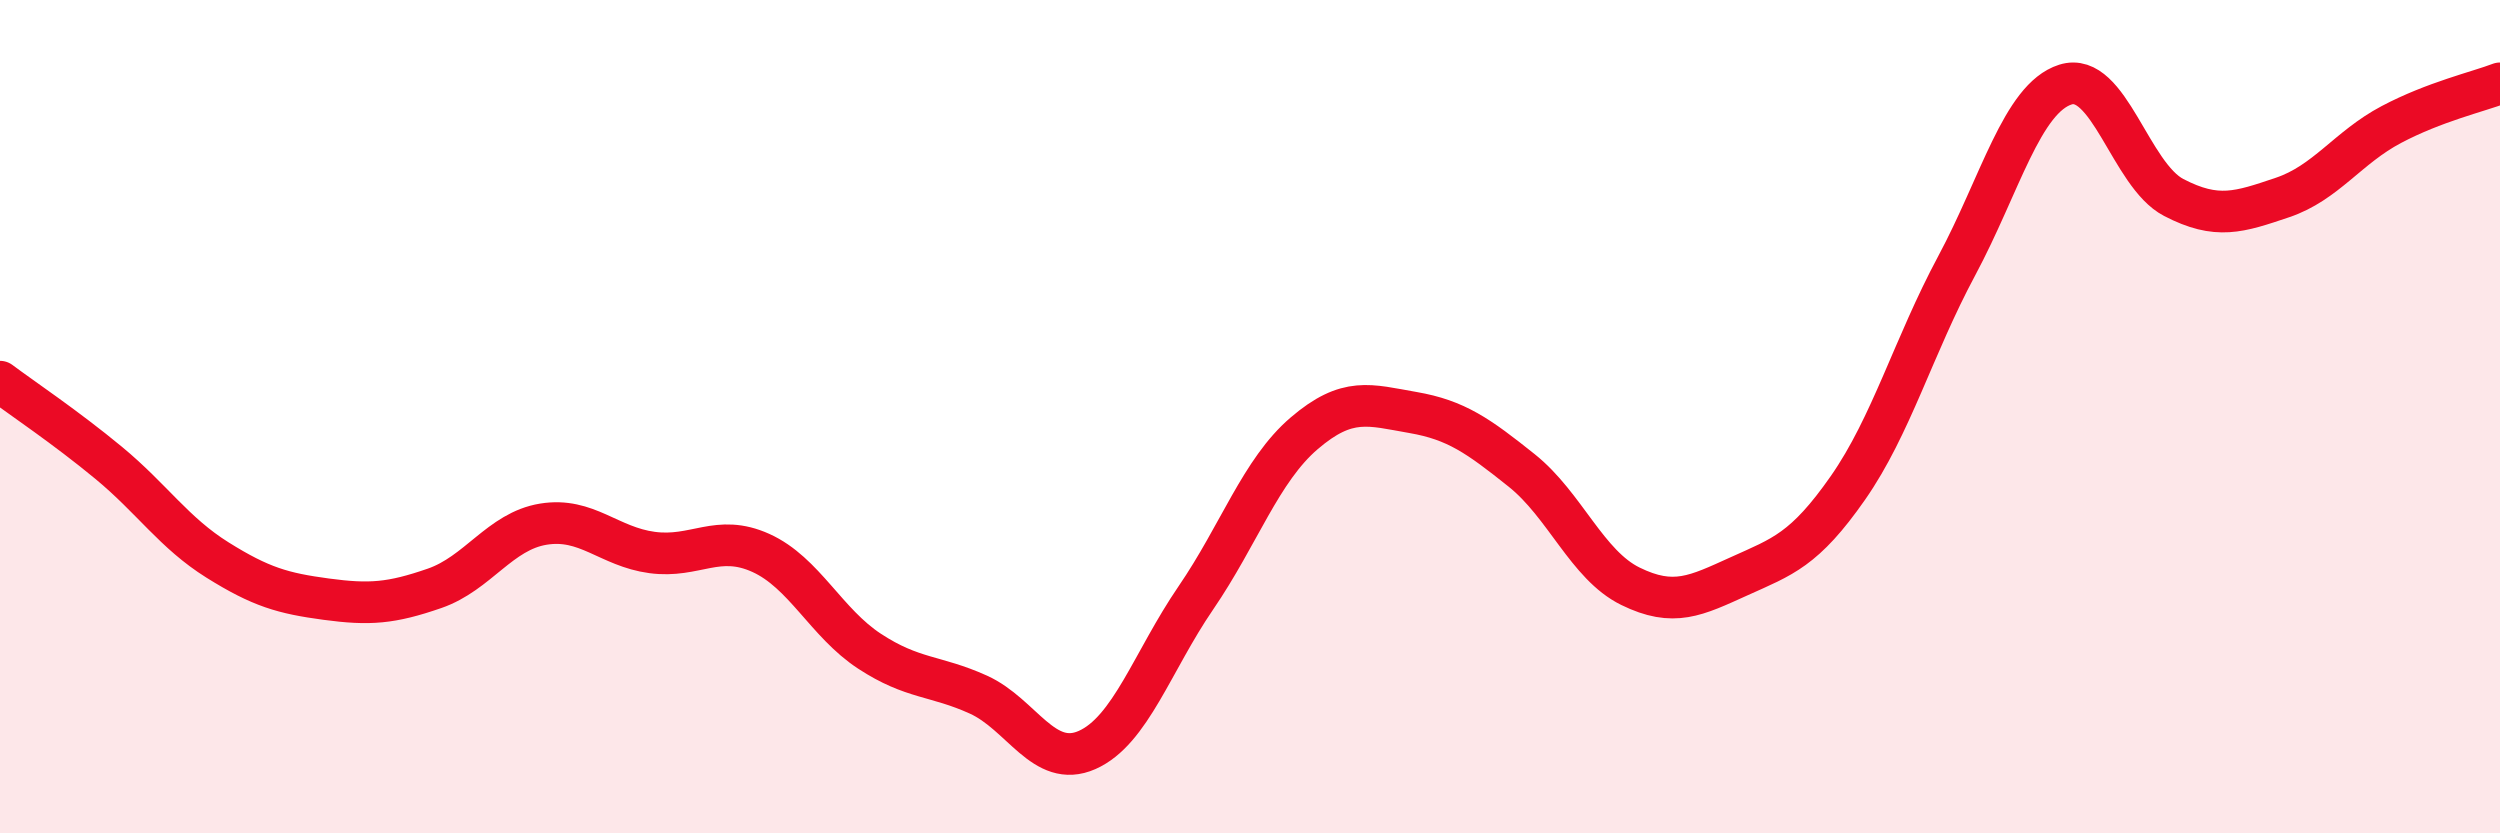 
    <svg width="60" height="20" viewBox="0 0 60 20" xmlns="http://www.w3.org/2000/svg">
      <path
        d="M 0,9.16 C 0.52,9.55 1.57,10.25 2.61,11.11 C 3.65,11.97 4.18,12.79 5.22,13.44 C 6.26,14.09 6.79,14.24 7.83,14.38 C 8.87,14.52 9.39,14.48 10.43,14.12 C 11.47,13.76 12,12.75 13.04,12.58 C 14.08,12.41 14.61,13.12 15.65,13.26 C 16.69,13.4 17.22,12.8 18.26,13.27 C 19.3,13.74 19.83,14.95 20.87,15.63 C 21.91,16.31 22.44,16.2 23.48,16.67 C 24.52,17.14 25.05,18.46 26.09,18 C 27.13,17.54 27.66,15.87 28.7,14.35 C 29.74,12.83 30.26,11.29 31.3,10.4 C 32.34,9.51 32.87,9.72 33.91,9.9 C 34.95,10.08 35.48,10.46 36.52,11.29 C 37.56,12.12 38.09,13.56 39.13,14.07 C 40.17,14.58 40.7,14.3 41.74,13.83 C 42.78,13.36 43.31,13.2 44.35,11.71 C 45.39,10.22 45.92,8.32 46.96,6.38 C 48,4.44 48.53,2.36 49.57,2.03 C 50.61,1.7 51.13,4.2 52.17,4.74 C 53.21,5.28 53.74,5.09 54.78,4.74 C 55.82,4.39 56.35,3.54 57.39,2.99 C 58.43,2.44 59.48,2.2 60,2L60 20L0 20Z"
        fill="#EB0A25"
        opacity="0.1"
        stroke-linecap="round"
        stroke-linejoin="round"
      />
      <path
        d="M 0,9.16 C 0.52,9.55 1.57,10.25 2.61,11.11 C 3.65,11.97 4.18,12.79 5.22,13.44 C 6.26,14.09 6.79,14.24 7.83,14.38 C 8.87,14.52 9.39,14.48 10.43,14.12 C 11.47,13.76 12,12.75 13.04,12.58 C 14.08,12.41 14.61,13.12 15.65,13.26 C 16.69,13.4 17.22,12.8 18.26,13.27 C 19.3,13.74 19.83,14.95 20.87,15.63 C 21.91,16.31 22.44,16.2 23.48,16.67 C 24.52,17.14 25.05,18.46 26.09,18 C 27.13,17.54 27.66,15.87 28.7,14.35 C 29.74,12.83 30.26,11.29 31.3,10.4 C 32.34,9.51 32.87,9.72 33.91,9.9 C 34.95,10.08 35.48,10.46 36.52,11.29 C 37.56,12.12 38.09,13.56 39.13,14.07 C 40.17,14.58 40.7,14.3 41.74,13.83 C 42.78,13.36 43.31,13.2 44.35,11.71 C 45.39,10.22 45.92,8.32 46.96,6.38 C 48,4.44 48.53,2.36 49.57,2.03 C 50.61,1.7 51.13,4.2 52.17,4.74 C 53.21,5.28 53.74,5.09 54.78,4.74 C 55.82,4.39 56.35,3.54 57.39,2.99 C 58.43,2.44 59.48,2.2 60,2"
        stroke="#EB0A25"
        stroke-width="1"
        fill="none"
        stroke-linecap="round"
        stroke-linejoin="round"
      />
    </svg>
  